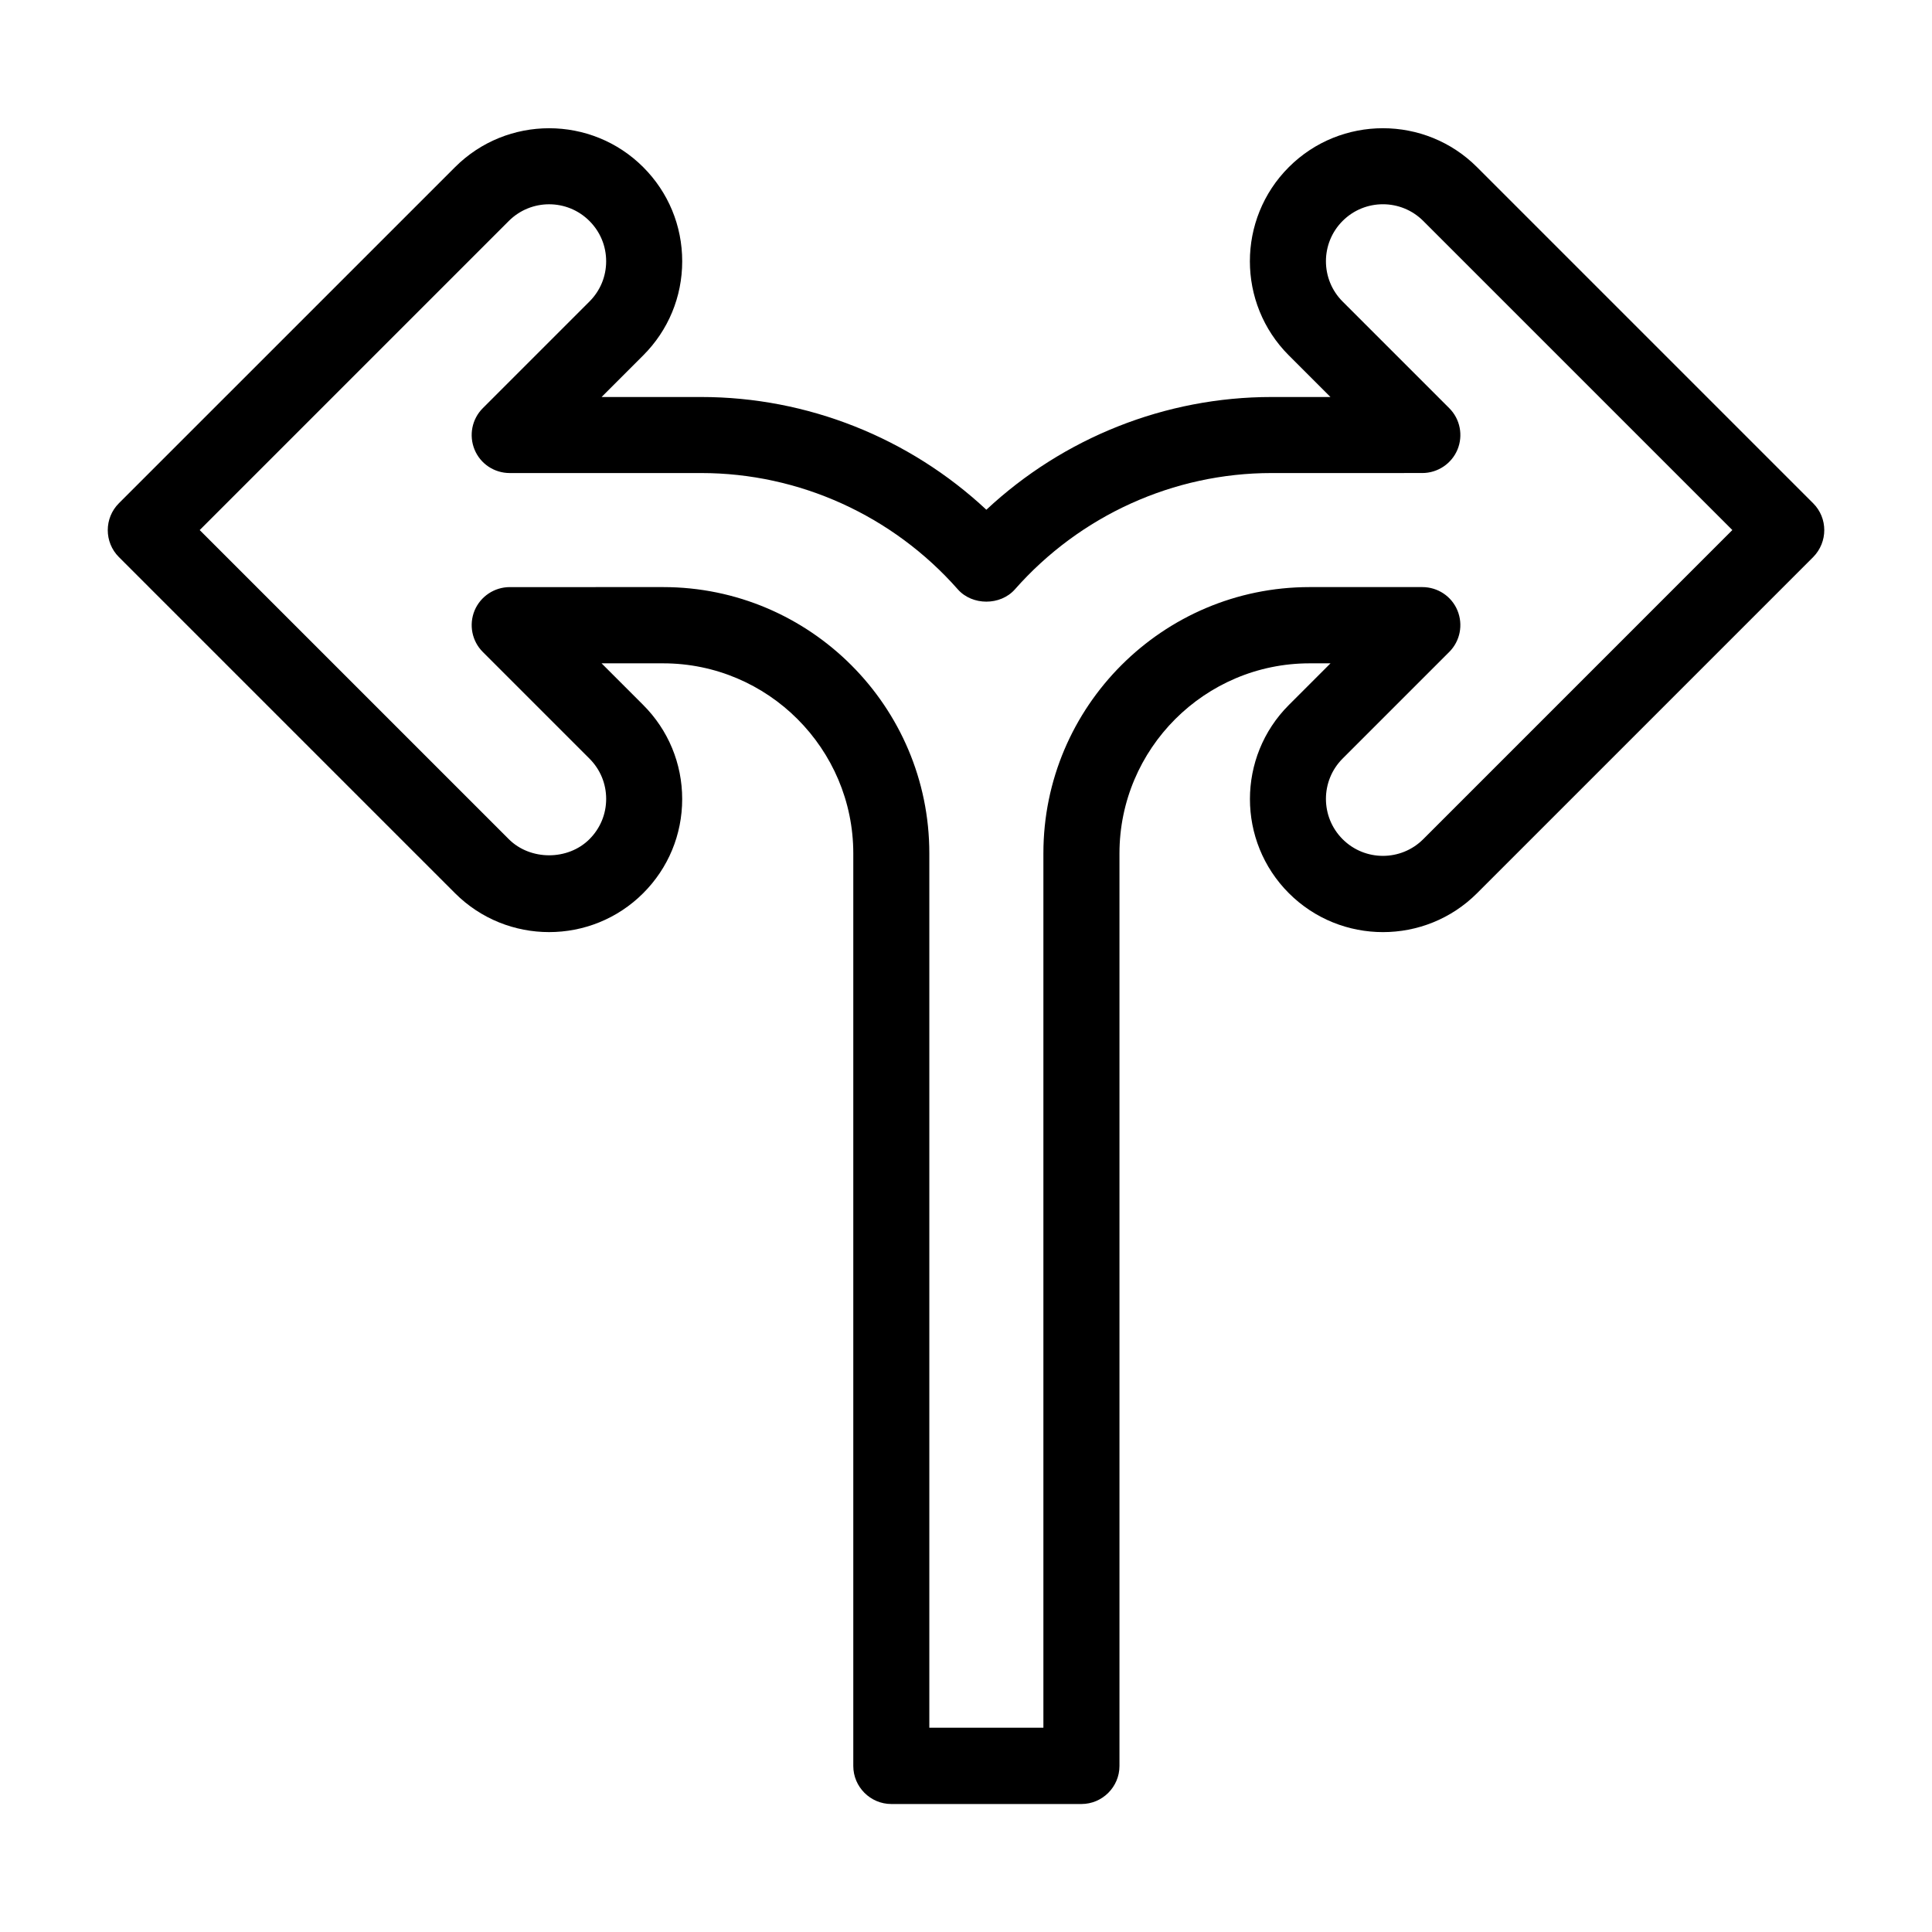 <?xml version="1.0" encoding="UTF-8"?>
<!-- Uploaded to: ICON Repo, www.iconrepo.com, Generator: ICON Repo Mixer Tools -->
<svg fill="#000000" width="800px" height="800px" version="1.1" viewBox="144 144 512 512" xmlns="http://www.w3.org/2000/svg">
 <path d="m624.5 277.37-89.074-89.074c-13.754-13.754-36.125-13.754-49.879 0-13.754 13.754-13.754 36.125 0 49.879l11.035 11.035h-15.617c-28.113 0-55.117 10.781-75.57 29.875-20.453-19.094-47.457-29.875-75.57-29.875h-26.398l11.035-11.035c6.648-6.648 10.328-15.516 10.328-24.938s-3.68-18.289-10.328-24.938c-13.754-13.754-36.125-13.754-49.879 0l-89.078 89.07c-3.93 3.93-3.93 10.328 0 14.258l89.074 89.074c13.754 13.754 36.125 13.754 49.879 0 6.648-6.648 10.328-15.516 10.328-24.938s-3.68-18.289-10.328-24.938l-11.035-11.035h16.324c27.762 0 50.383 22.621 50.383 50.383v241.83c0 5.543 4.535 10.078 10.078 10.078h50.383c5.543 0 10.078-4.535 10.078-10.078v-241.83c0-27.762 22.621-50.383 50.383-50.383h5.543l-11.035 11.035c-13.754 13.754-13.754 36.125 0 49.879 13.754 13.754 36.125 13.754 49.879 0l89.074-89.074c3.918-3.984 3.918-10.332-0.012-14.262zm-103.33 89.023c-5.894 5.894-15.469 5.894-21.363 0s-5.894-15.469 0-21.363l28.266-28.266c2.871-2.871 3.727-7.203 2.168-10.984-1.562-3.777-5.238-6.195-9.32-6.195h-29.875c-38.895 0-70.535 31.641-70.535 70.535v231.75h-30.23v-231.75c0-38.895-31.641-70.535-70.535-70.535l-40.652 0.004c-4.082 0-7.758 2.469-9.32 6.195-1.562 3.777-0.707 8.113 2.168 10.984l28.266 28.266c2.871 2.871 4.434 6.648 4.434 10.68s-1.562 7.809-4.434 10.68c-5.691 5.691-15.668 5.691-21.363 0l-81.922-81.918 81.918-81.918c5.894-5.894 15.469-5.894 21.363 0 2.871 2.871 4.434 6.648 4.434 10.68s-1.562 7.809-4.434 10.68l-28.266 28.266c-2.871 2.871-3.727 7.203-2.168 10.984 1.562 3.777 5.238 6.195 9.32 6.195h50.734c25.945 0 50.734 11.234 68.016 30.832 3.828 4.332 11.285 4.332 15.113 0 17.281-19.598 42.066-30.832 68.016-30.832l39.953-0.004c4.082 0 7.758-2.469 9.32-6.195 1.562-3.777 0.707-8.113-2.168-10.984l-28.266-28.266c-5.894-5.894-5.894-15.469 0-21.363s15.469-5.894 21.363 0l81.918 81.918z"/>
</svg>